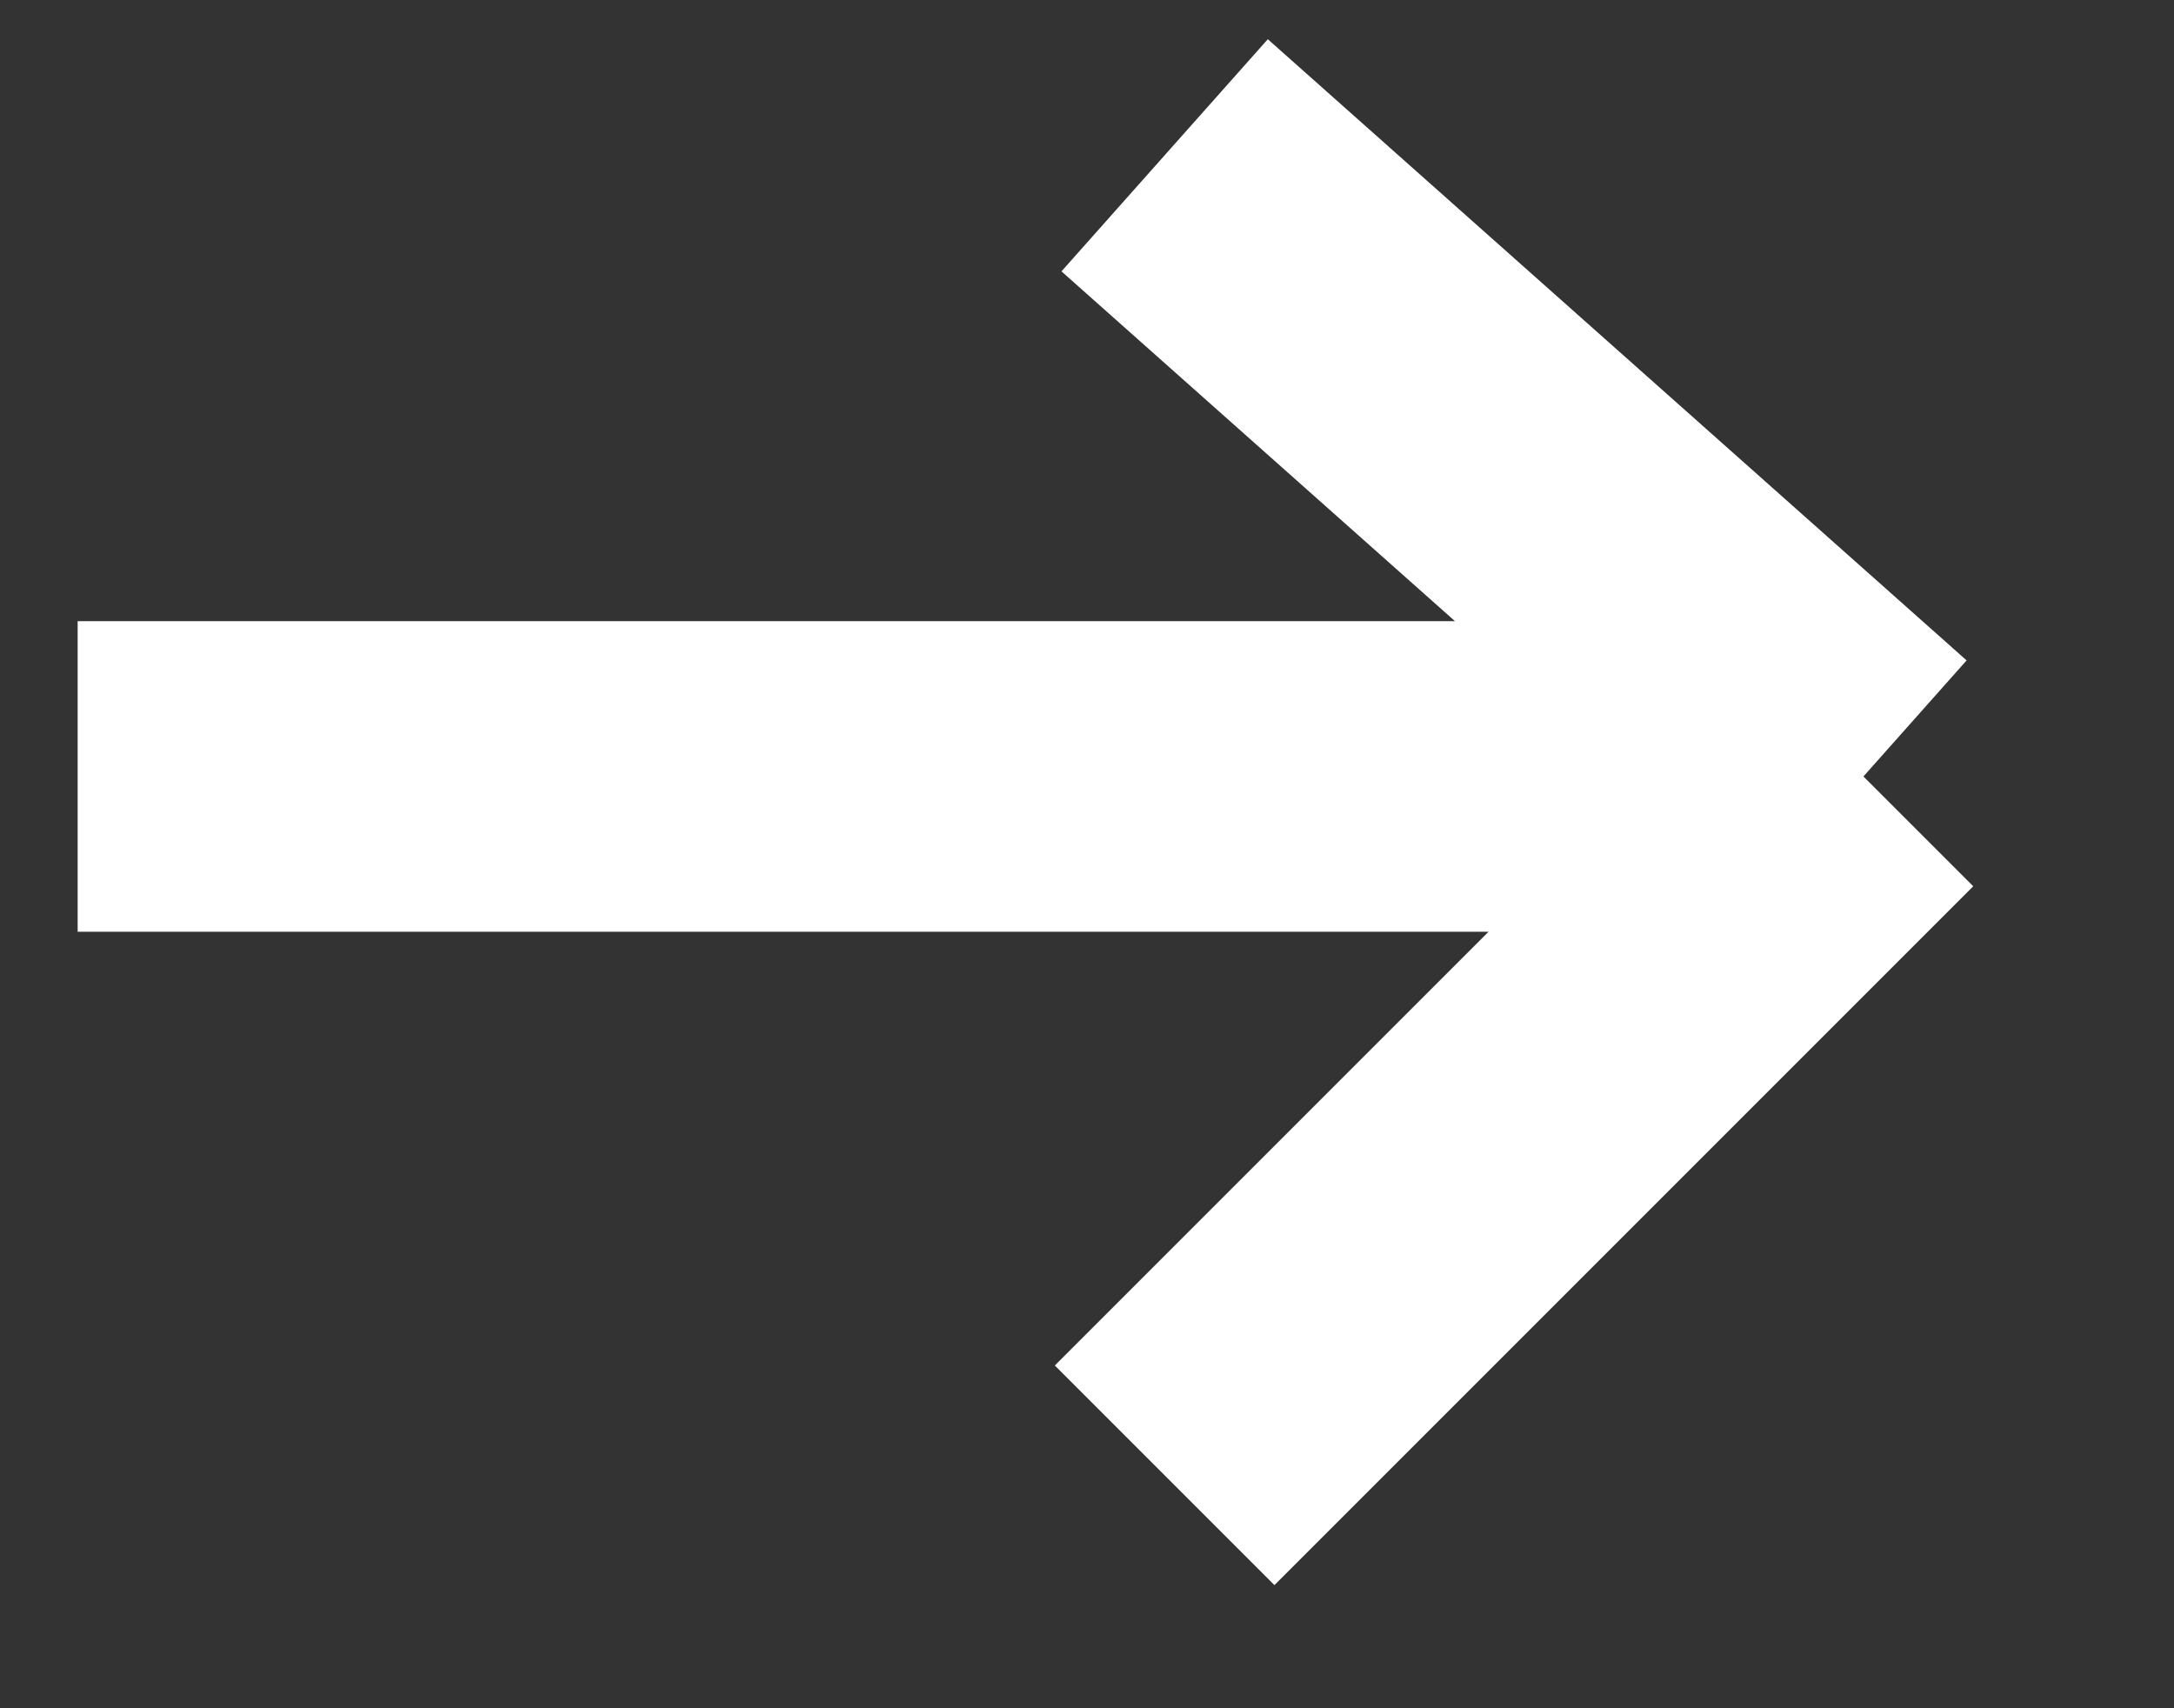<svg width="14" height="11" viewBox="0 0 14 11" fill="none" xmlns="http://www.w3.org/2000/svg">
<rect x="0" y="0" width="14" height="11" fill="#333333" stroke="none"/>
<path d="M0.5 5H12M12 5L7.5 1M12 5L7.5 9.5" stroke="white" stroke-width="2"/>
</svg>
